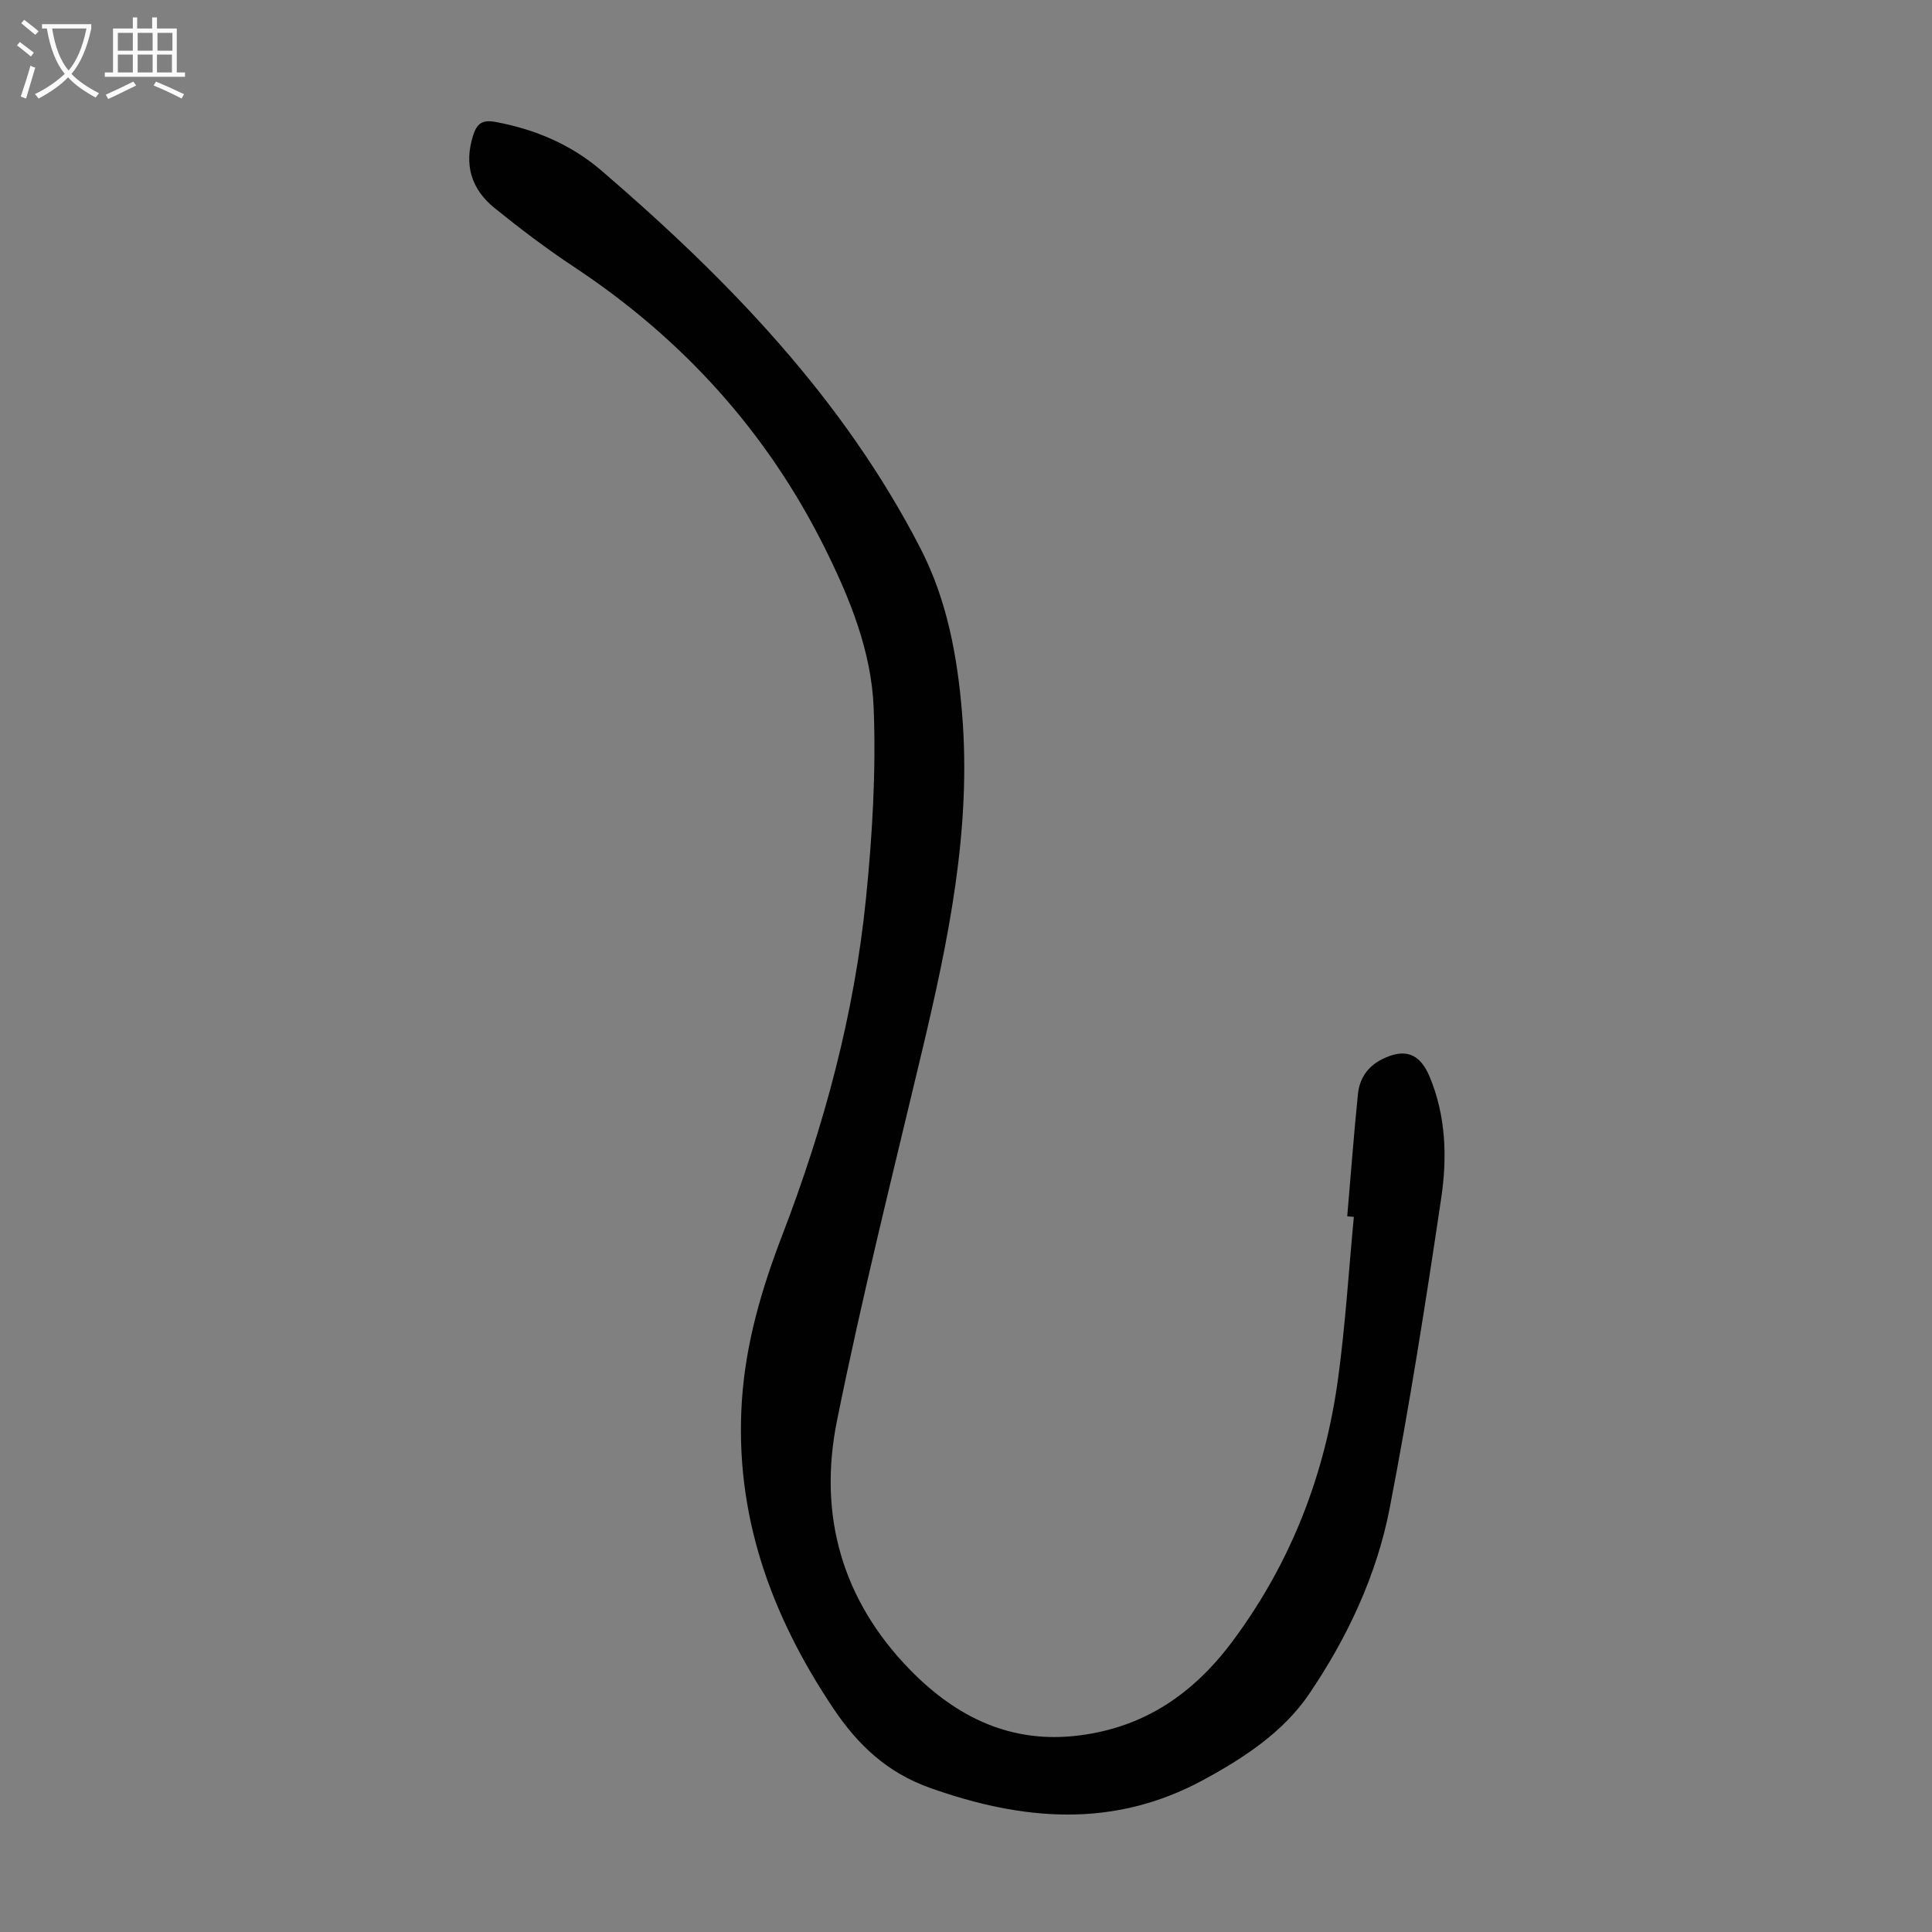 <svg enable-background="new 0 0 400 400" viewBox="0 0 400 400" xmlns="http://www.w3.org/2000/svg"><rect x="0" y="0" width="400" height="400" fill="#808080" stroke="none"/><path d="m278.93 251.82c.73-8.44 1.36-16.9 2.22-25.33.32-3.15 1.99-5.68 4.94-7.16 4.78-2.4 7.88-1.26 9.91 3.61 3.38 8.12 3.64 16.71 2.39 25.11-3.18 21.44-6.55 42.87-10.66 64.15-2.69 13.93-8.78 26.87-16.71 38.55-5.35 7.89-13.55 13.26-21.98 17.82-18.53 10.02-37.29 8.41-56.45 1.61-8.97-3.19-15.02-8.93-20.14-16.6-12.93-19.34-20.43-40.16-18.84-63.74.8-11.84 4.1-23.06 8.33-34.06 8.66-22.53 14.93-45.72 17.35-69.75 1.32-13.11 2.11-26.38 1.59-39.52-.46-11.65-4.94-22.67-10.15-33.13-12.01-24.08-29.48-43.3-51.92-58.14-5.68-3.76-11.13-7.9-16.43-12.18-4.8-3.88-6.36-8.97-4.42-15.04.78-2.43 1.89-3.28 4.59-2.78 8.23 1.51 15.73 4.71 22.01 10.11 26.2 22.52 50.03 47.11 66.04 78.24 5.51 10.72 7.63 22.37 8.6 34.24 1.95 23.88-2.87 46.95-8.34 69.96-6.05 25.44-12.43 50.82-17.59 76.45-3.9 19.42 1.02 37.04 15.21 51.54 9.6 9.81 20.91 15.29 34.91 13.53 13.64-1.71 23.82-8.7 32.02-19.81 12.03-16.28 18.95-34.39 21.64-54.2 1.5-11.06 2.19-22.23 3.25-33.36-.45-.03-.91-.08-1.37-.12z" fill="#010101"/><g fill="#fbfafa"><path d="m6.4 11.7c-1-.8-1.9-1.6-2.9-2.3l.6-.7c.9.7 1.9 1.4 2.9 2.2zm-2.1 8.3c.7-2.1 1.4-4.2 2-6.4.2.1.6.3 1 .4-.7 2.3-1.3 4.4-1.9 6.4zm3-12.8c-1.1-.9-2.1-1.7-2.9-2.4l.6-.7c1 .8 2 1.5 3 2.4zm1.4-1.3v-.9h10.2v.9c-.9 4.2-2.3 7.3-4.1 9.4 1.3 1.4 3.2 2.7 5.7 4-.2.2-.4.5-.7.9-2.5-1.4-4.4-2.7-5.7-4.2-1.4 1.5-3.5 3-6.1 4.4 0 0 0 0-.1-.1-.3-.4-.5-.7-.7-.8 2.7-1.3 4.7-2.8 6.2-4.2-1.8-2.2-3-5.3-3.7-9.4zm9.2 0h-7.1c.6 3.8 1.7 6.7 3.4 8.7 1.7-2 2.9-4.8 3.7-8.7z"/><path d="m31.6 3.6h.9v2.3h4.1v9.1h1.7v.9h-16.6v-.9h1.7v-9.1h4.1v-2.3h.9v2.3h3.1v-2.3zm-4 13.3.6.8c-1.9.9-3.8 1.9-5.8 2.8-.2-.3-.3-.6-.5-.9 2-.9 3.9-1.8 5.7-2.7zm-3.2-10.1v3.7h3.1v-3.7zm0 4.5v3.7h3.1v-3.7zm4.1-4.5v3.7h3.1v-3.7zm0 4.5v3.7h3.1v-3.7zm9.1 9.1c-2.1-1.1-4.1-2-5.8-2.7l.5-.8c2.2.9 4.1 1.8 5.8 2.6zm-1.9-13.6h-3.1v3.7h3.1zm-3.2 4.5v3.7h3.1v-3.7z"/></g></svg>